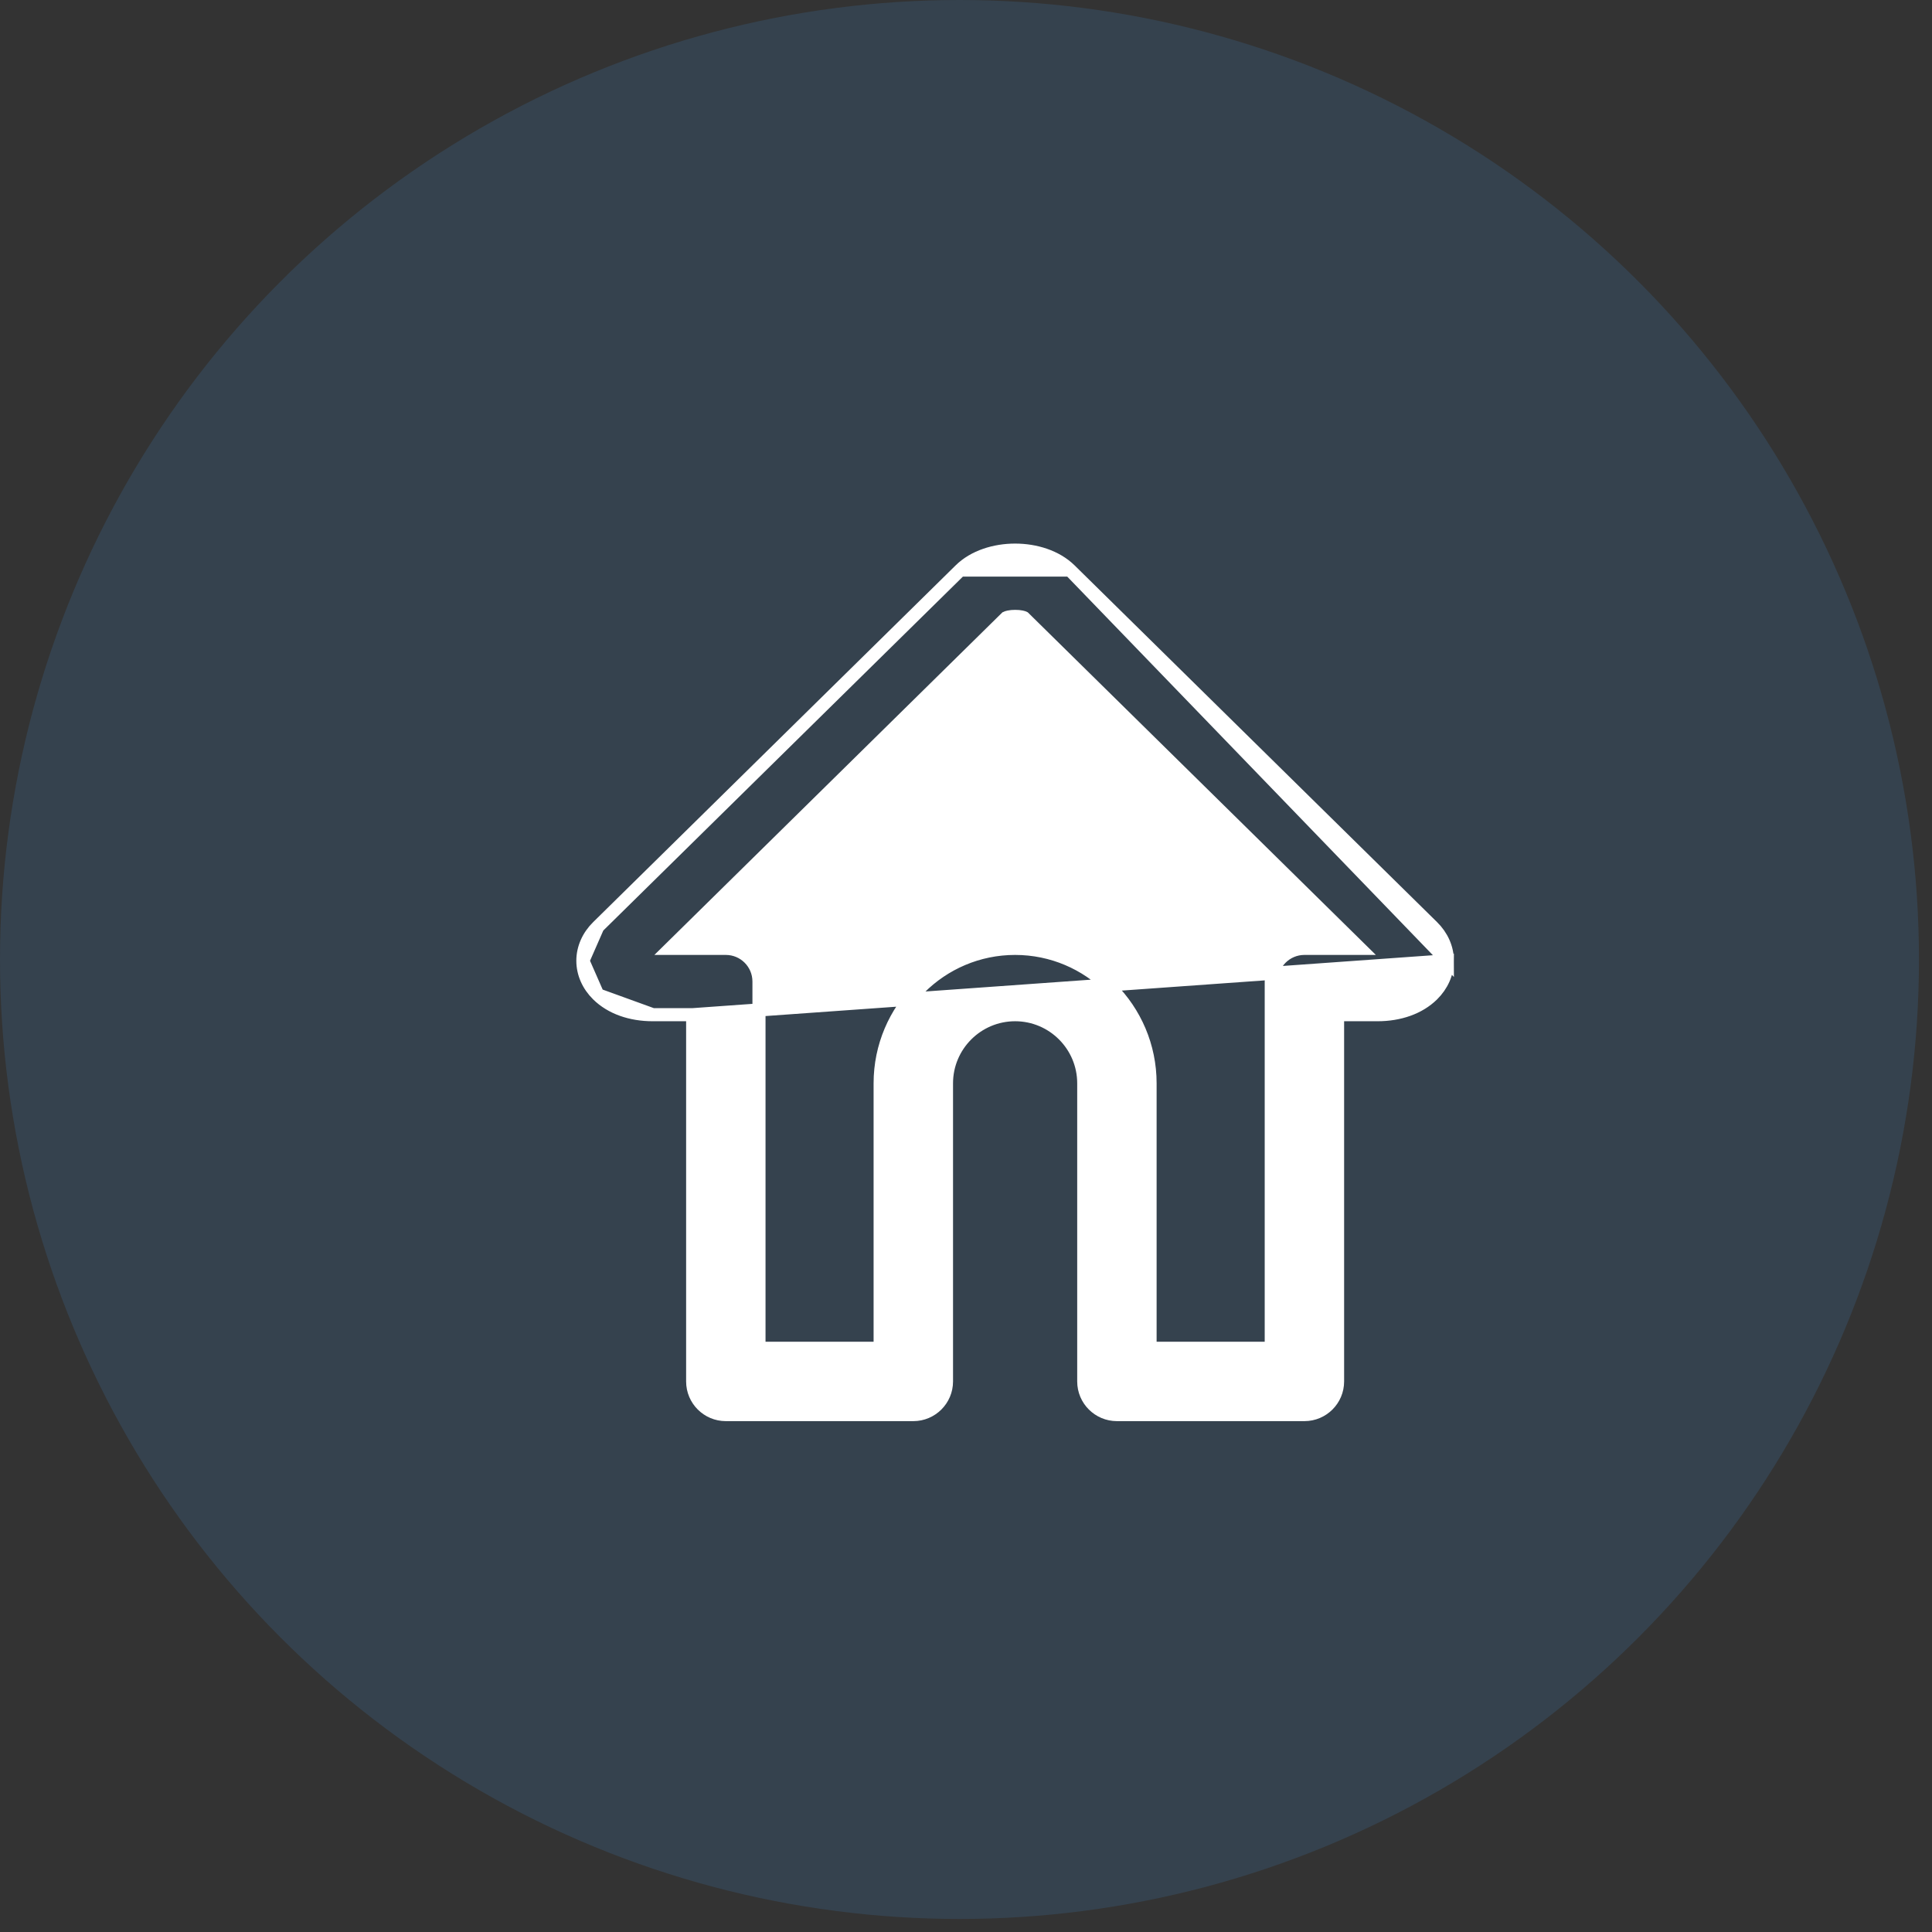 <svg xmlns="http://www.w3.org/2000/svg" fill="none" viewBox="0 0 59 59" height="59" width="59">
<rect x="0" y="0" width="59" height="59" fill="#333333" stroke="none"/>
<circle fill-opacity="0.14" fill="#47A3F8" r="29.301" cy="29.301" cx="29.301"></circle>
<path stroke-width="0.4" stroke="white" fill="white" d="M32.677 17.409L32.677 17.409L43.744 28.301C44.034 28.586 44.2 28.955 44.2 29.34L32.677 17.409ZM32.677 17.409C32.255 16.994 31.617 16.8 31 16.8C30.383 16.8 29.744 16.994 29.323 17.409L29.323 17.409M32.677 17.409L29.323 17.409M29.323 17.409L18.256 28.301M29.323 17.409L18.256 28.301M18.256 28.301C18.256 28.301 18.256 28.301 18.256 28.301M18.256 28.301L18.256 28.301M18.256 28.301C17.966 28.586 17.8 28.955 17.8 29.34M18.256 28.301L17.8 29.34M17.8 29.34C17.8 29.726 17.966 30.094 18.256 30.379M17.8 29.34L18.256 30.379M18.256 30.379C18.663 30.779 19.264 30.987 19.933 30.987M18.256 30.379L19.933 30.987M19.933 30.987H21.153M19.933 30.987H21.153M21.153 30.987V42.187C21.153 42.746 21.606 43.199 22.166 43.199H27.891C28.45 43.199 28.904 42.746 28.904 42.187V33.083C28.904 31.927 29.844 30.987 31 30.987C32.156 30.987 33.096 31.927 33.096 33.083V42.187C33.096 42.746 33.55 43.199 34.109 43.199H39.834C40.394 43.199 40.847 42.746 40.847 42.187V30.987H42.067C42.736 30.987 43.337 30.779 43.744 30.379C44.034 30.094 44.2 29.726 44.2 29.34L21.153 30.987ZM39.834 28.962C39.275 28.962 38.822 29.415 38.822 29.974V41.174H35.121V33.083C35.121 30.811 33.273 28.962 31 28.962C28.727 28.962 26.878 30.811 26.878 33.083V41.174H23.178V29.974C23.178 29.415 22.725 28.962 22.166 28.962H20.472L30.73 18.865C30.736 18.862 30.759 18.852 30.806 18.842C30.861 18.83 30.929 18.824 31 18.824C31.071 18.823 31.139 18.83 31.194 18.841C31.24 18.85 31.262 18.86 31.268 18.863L41.528 28.962H39.834Z"></path>
</svg>
